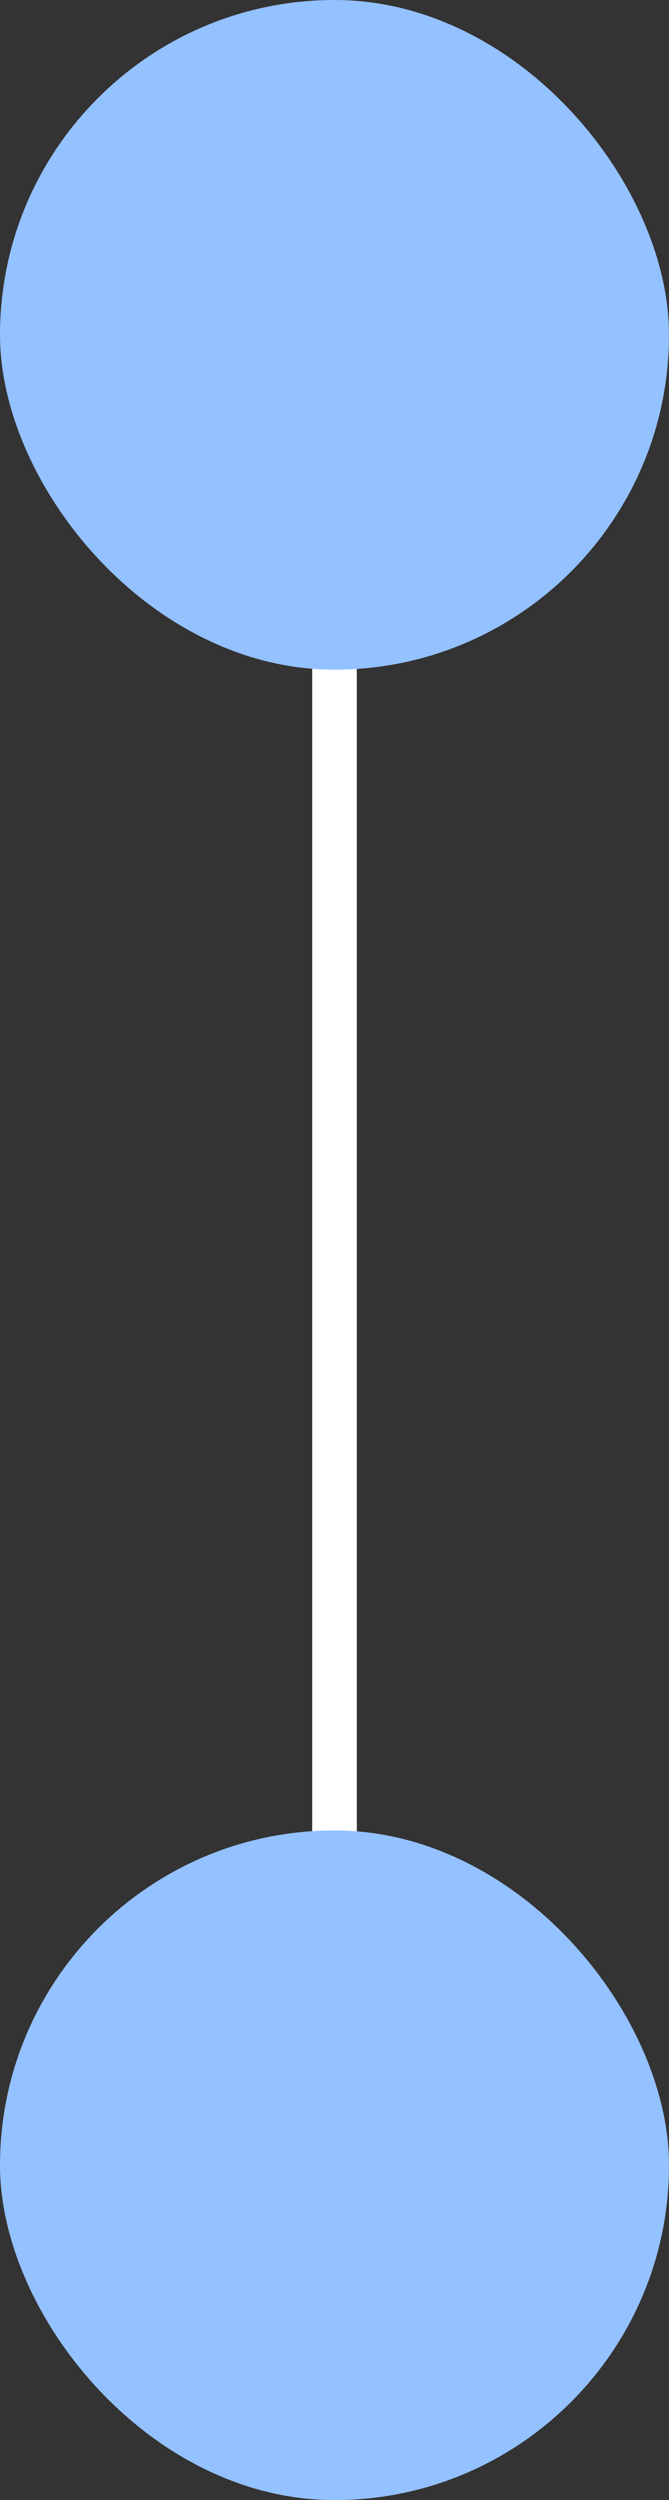 <?xml version="1.0" encoding="UTF-8"?> <svg xmlns="http://www.w3.org/2000/svg" width="15" height="56" viewBox="0 0 15 56" fill="none"><rect x="0" y="0" width="15" height="56" fill="#333333" stroke="none"/><rect x="7" y="9" width="1" height="40" fill="white"></rect><rect width="15" height="15" rx="7.5" fill="#94C1FF"></rect><rect y="41" width="15" height="15" rx="7.5" fill="#94C1FF"></rect></svg> 